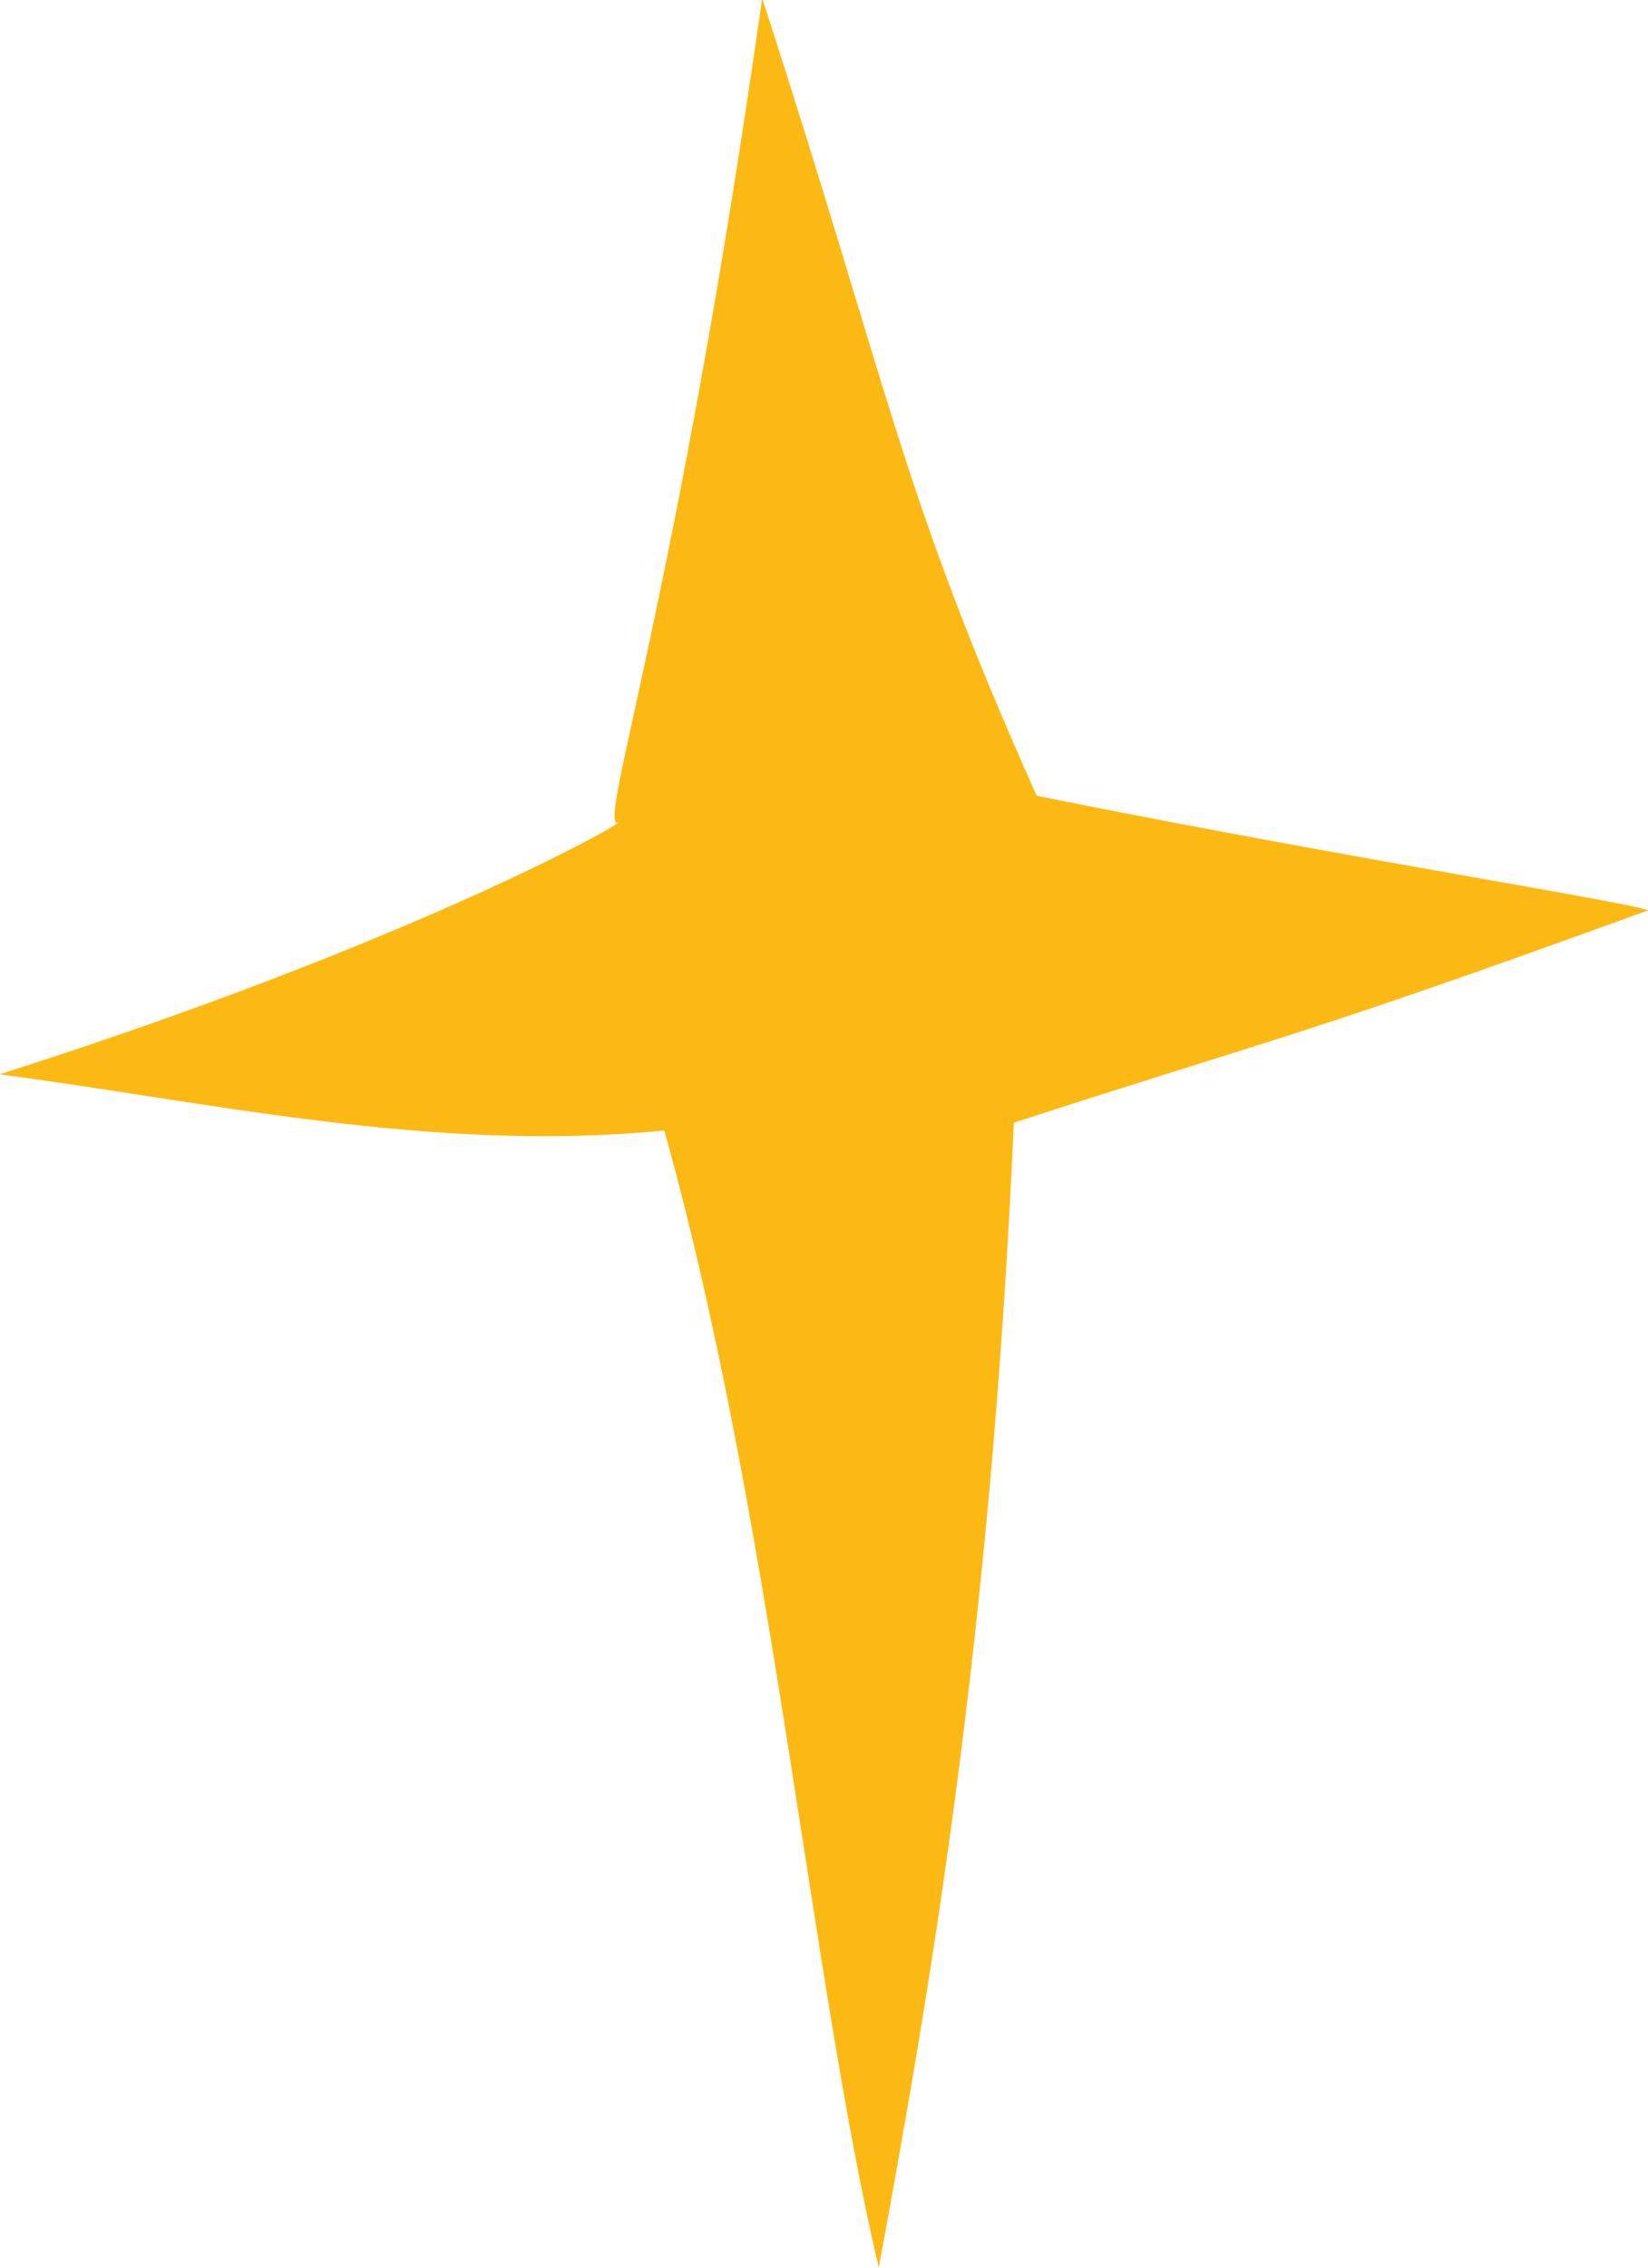 <?xml version="1.0" encoding="UTF-8"?><svg id="Layer_2" xmlns="http://www.w3.org/2000/svg" width="31.73" height="43.64" viewBox="0 0 31.73 43.64"><g id="Layer_1-2"><path d="M14.67,0c-1.64,11.53-3.16,15.89-2.78,15.83.17-.03-3.92,2.3-11.9,4.84,4.04.53,8.35,1.52,12.8,1.08,2.07,7.39,2.81,16.29,4.13,21.88.94-5.11,2.16-12.02,2.6-22.03,5.05-1.64,5.4-1.61,12.17-4.07.59-.03-5.59-.98-11.73-2.22-2.62-5.86-2.77-7.58-5.28-15.33" fill="#fdb913"/></g></svg>